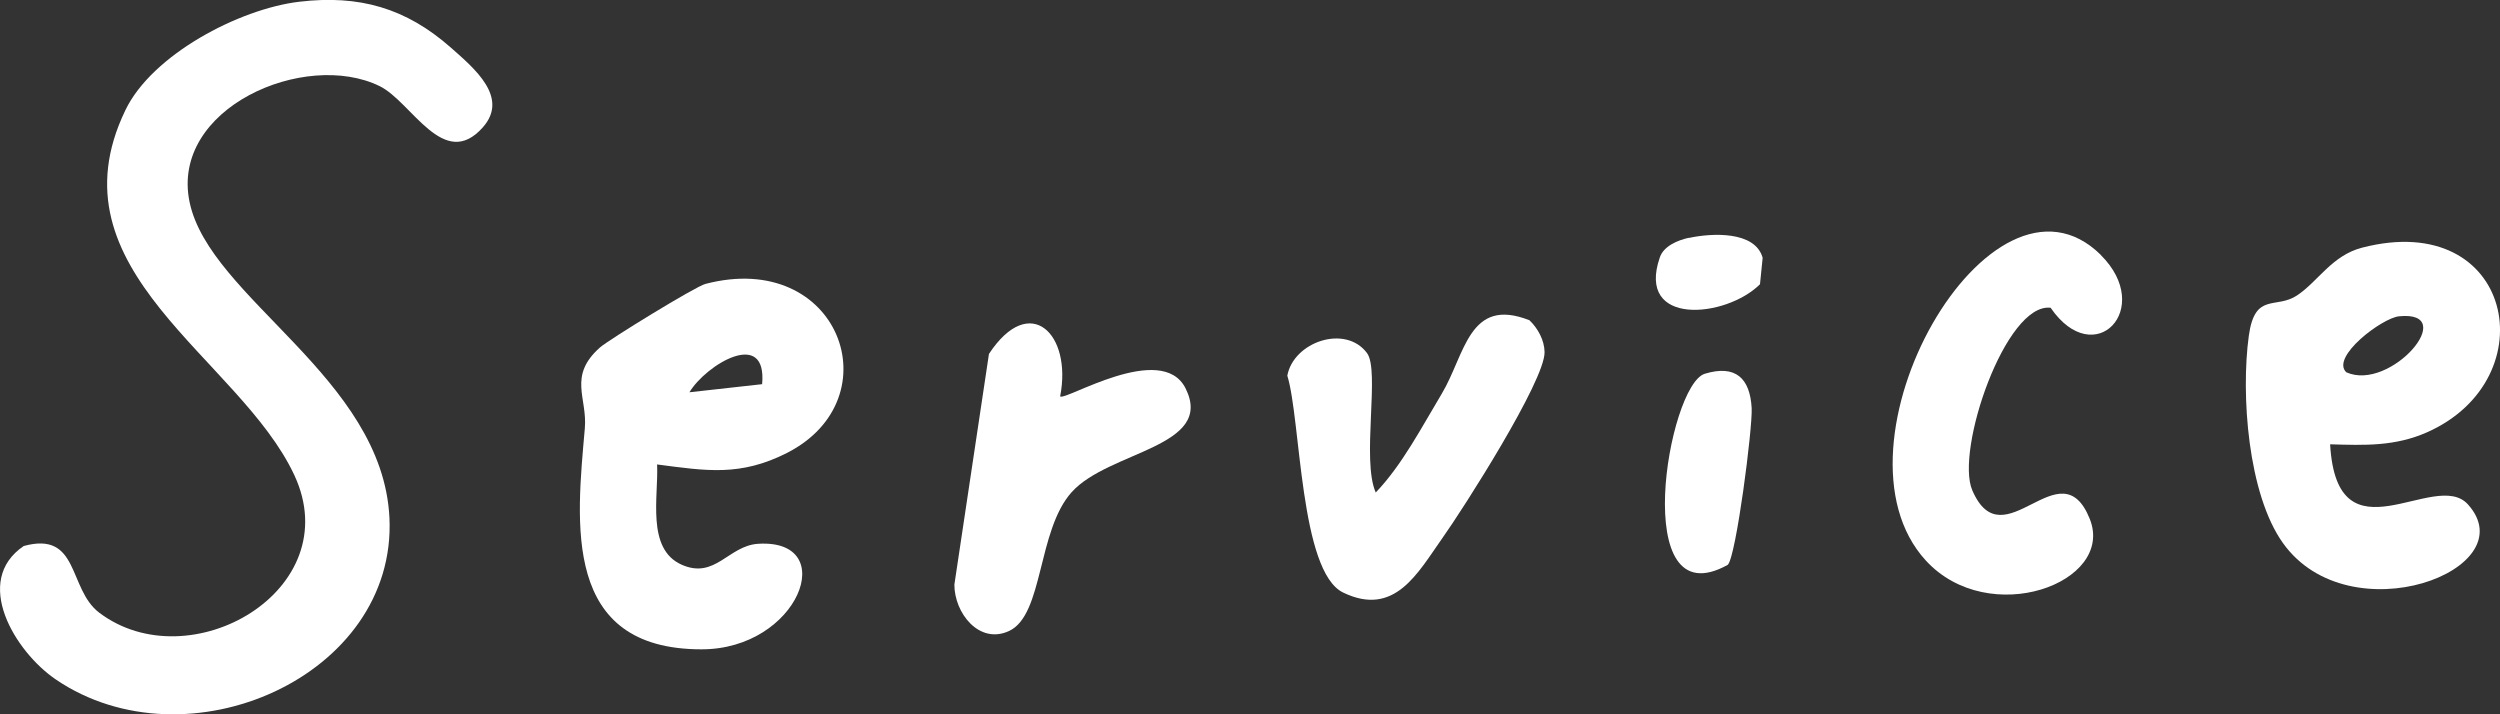 <svg width="259" height="74" viewBox="0 0 259 74" fill="none" xmlns="http://www.w3.org/2000/svg">
<rect x="0" y="0" width="259" height="74" fill="#333333" stroke="none"/>
<path d="M30.986 0.183C37.211 -0.563 42.068 0.837 46.709 4.933C49.138 7.08 52.781 10.095 50.014 13.201C45.956 17.769 42.652 10.552 39.332 8.923C31.57 5.131 17.599 11.207 19.643 20.951C21.733 30.909 39.639 39.086 40.346 53.642C41.13 70.087 19.366 79.634 5.779 70.391C1.552 67.513 -2.89 60.19 2.459 56.566C8.254 54.982 7.039 61.012 10.267 63.463C19.643 70.574 36.058 61.164 30.494 49.227C24.807 37.03 4.949 28.062 12.988 11.42C15.739 5.679 24.761 0.929 30.986 0.183Z" fill="white"/>
<path d="M68.074 48.115C68.243 51.374 66.921 56.855 70.61 58.499C74.099 60.053 75.452 56.535 78.541 56.337C87.117 55.804 82.752 67.285 72.67 67.27C58.206 67.27 59.728 54.19 60.589 44.369C60.865 41.202 58.821 38.979 62.141 36.01C63.048 35.203 72.055 29.676 73.069 29.417C86.948 25.778 92.605 41.294 81.523 46.928C76.681 49.379 73.192 48.785 68.059 48.115H68.074ZM78.956 39.801C79.494 33.939 73.146 37.776 71.425 40.639L78.956 39.801Z" fill="white"/>
<path d="M241.401 46.044C242.124 58.469 252.268 48.511 255.665 52.242C261.797 59.017 243.415 65.93 236.514 56.261C232.871 51.16 232.148 40.837 232.978 34.777C233.609 30.224 235.776 32.067 237.974 30.605C240.172 29.143 241.586 26.463 244.721 25.656C260.383 21.606 263.964 39.223 251.453 44.781C248.118 46.258 244.967 46.136 241.401 46.029V46.044ZM243.076 38.568C247.657 40.624 254.911 32.143 248.548 32.767C246.796 32.934 241.417 36.985 243.076 38.568Z" fill="white"/>
<path d="M217.639 26.418C223.234 31.96 216.994 38.508 212.444 31.884C207.772 31.336 202.546 46.669 204.329 50.795C207.556 58.271 213.458 46.166 216.502 53.764C219.145 60.403 206.05 65.184 199.518 58.073C188.574 46.151 206.25 15.135 217.654 26.418H217.639Z" fill="white"/>
<path d="M142.526 51.023C145.262 48.176 147.322 44.187 149.366 40.791C151.794 36.741 152.163 30.696 158.45 33.178C159.341 34.031 160.002 35.264 160.017 36.482C160.063 39.436 151.641 52.638 149.412 55.774C146.861 59.383 144.478 63.951 139.16 61.393C134.641 59.23 134.78 43.471 133.366 38.919C134.011 35.416 139.375 33.574 141.619 36.574C142.987 38.401 141.035 47.674 142.526 51.023Z" fill="white"/>
<path d="M109.834 41.066C110.295 41.583 120.347 35.31 122.822 40.228C125.88 46.334 114.891 46.699 111.033 50.978C107.452 54.952 108.128 63.692 104.547 65.367C101.442 66.813 98.86 63.494 98.875 60.555L102.456 36.665C106.698 30.224 111.094 34.609 109.834 41.05V41.066Z" fill="white"/>
<path d="M176.617 38.721C179.829 37.746 181.304 39.208 181.473 42.284C181.581 44.309 179.86 57.662 178.999 58.515C168.686 64.255 172.789 39.893 176.617 38.721Z" fill="white"/>
<path d="M174.957 24.652C177.339 24.134 181.827 23.905 182.611 26.707L182.335 29.448C178.815 32.95 169.47 33.864 171.96 26.661C172.359 25.489 173.804 24.895 174.942 24.636L174.957 24.652Z" fill="white"/>
</svg>
